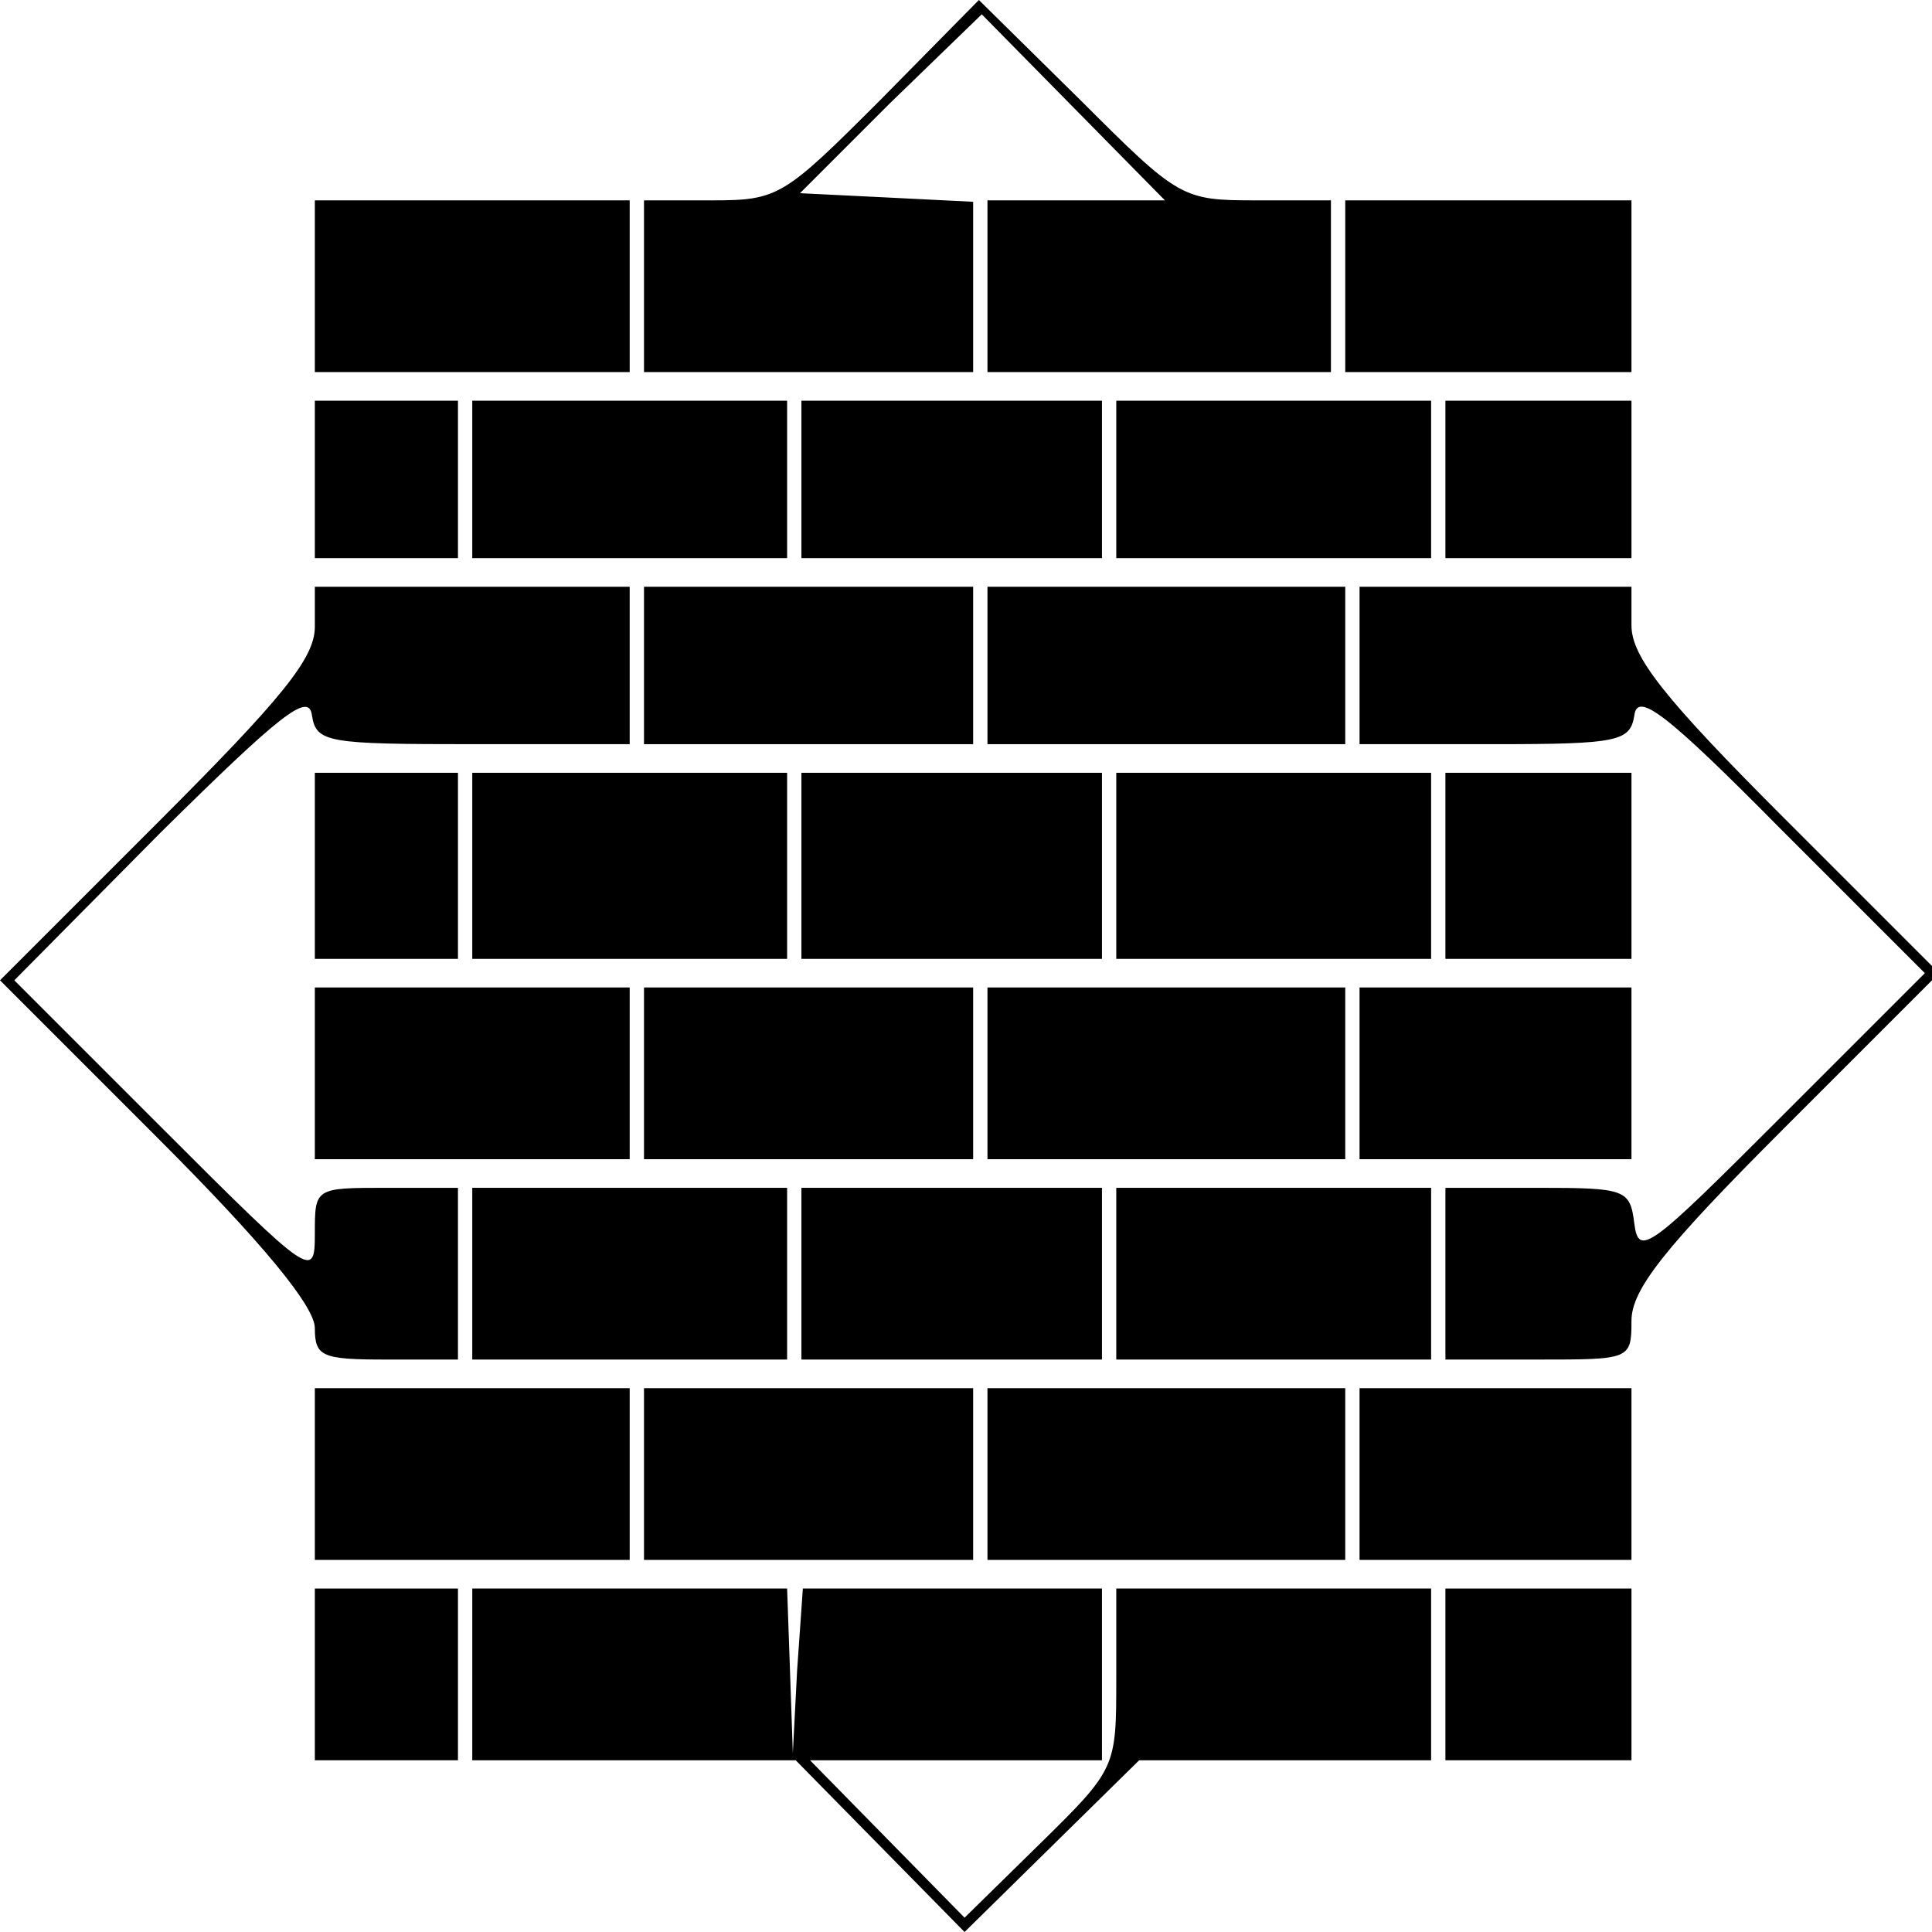 <?xml version="1.0" standalone="no"?>
<!DOCTYPE svg PUBLIC "-//W3C//DTD SVG 20010904//EN"
 "http://www.w3.org/TR/2001/REC-SVG-20010904/DTD/svg10.dtd">
<svg version="1.0" xmlns="http://www.w3.org/2000/svg"
 width="135pt" height="135pt" viewBox="0 0 135 135"
 preserveAspectRatio="xMidYMid meet">
<g transform="translate(0,135) scale(0.1,-0.1)"
fill="#000000" stroke="none">
<path d="M615 1280 c-67 -67 -71 -70 -117 -70 l-48 0 0 -60 0 -60 115 0 115 0
0 60 0 59 -60 3 -61 3 63 63 64 62 64 -65 64 -65 -62 0 -62 0 0 -60 0 -60 120
0 120 0 0 60 0 60 -52 0 c-52 0 -54 1 -123 70 l-71 70 -69 -70z"/>
<path d="M220 1150 l0 -60 110 0 110 0 0 60 0 60 -110 0 -110 0 0 -60z"/>
<path d="M940 1150 l0 -60 100 0 100 0 0 60 0 60 -100 0 -100 0 0 -60z"/>
<path d="M220 1015 l0 -55 50 0 50 0 0 55 0 55 -50 0 -50 0 0 -55z"/>
<path d="M330 1015 l0 -55 110 0 110 0 0 55 0 55 -110 0 -110 0 0 -55z"/>
<path d="M560 1015 l0 -55 105 0 105 0 0 55 0 55 -105 0 -105 0 0 -55z"/>
<path d="M780 1015 l0 -55 110 0 110 0 0 55 0 55 -110 0 -110 0 0 -55z"/>
<path d="M1010 1015 l0 -55 65 0 65 0 0 55 0 55 -65 0 -65 0 0 -55z"/>
<path d="M220 912 c0 -22 -23 -50 -110 -137 l-110 -110 110 -110 c74 -74 110
-118 110 -133 0 -20 5 -22 50 -22 l50 0 0 60 0 60 -50 0 c-50 0 -50 0 -50 -32
0 -32 -2 -31 -105 72 l-105 105 102 103 c84 83 104 99 106 82 3 -19 11 -20
113 -20 l109 0 0 55 0 55 -110 0 -110 0 0 -28z"/>
<path d="M450 885 l0 -55 115 0 115 0 0 55 0 55 -115 0 -115 0 0 -55z"/>
<path d="M690 885 l0 -55 125 0 125 0 0 55 0 55 -125 0 -125 0 0 -55z"/>
<path d="M950 885 l0 -55 94 0 c87 0 95 2 98 20 2 17 22 2 103 -80 l100 -100
-100 -100 c-92 -92 -100 -99 -103 -75 -3 24 -6 25 -68 25 l-64 0 0 -60 0 -60
65 0 c64 0 65 0 65 27 0 22 23 51 107 135 l108 108 -108 108 c-84 84 -107 113
-107 135 l0 27 -95 0 -95 0 0 -55z"/>
<path d="M220 745 l0 -65 50 0 50 0 0 65 0 65 -50 0 -50 0 0 -65z"/>
<path d="M330 745 l0 -65 110 0 110 0 0 65 0 65 -110 0 -110 0 0 -65z"/>
<path d="M560 745 l0 -65 105 0 105 0 0 65 0 65 -105 0 -105 0 0 -65z"/>
<path d="M780 745 l0 -65 110 0 110 0 0 65 0 65 -110 0 -110 0 0 -65z"/>
<path d="M1010 745 l0 -65 65 0 65 0 0 65 0 65 -65 0 -65 0 0 -65z"/>
<path d="M220 600 l0 -60 110 0 110 0 0 60 0 60 -110 0 -110 0 0 -60z"/>
<path d="M450 600 l0 -60 115 0 115 0 0 60 0 60 -115 0 -115 0 0 -60z"/>
<path d="M690 600 l0 -60 125 0 125 0 0 60 0 60 -125 0 -125 0 0 -60z"/>
<path d="M950 600 l0 -60 95 0 95 0 0 60 0 60 -95 0 -95 0 0 -60z"/>
<path d="M330 460 l0 -60 110 0 110 0 0 60 0 60 -110 0 -110 0 0 -60z"/>
<path d="M560 460 l0 -60 105 0 105 0 0 60 0 60 -105 0 -105 0 0 -60z"/>
<path d="M780 460 l0 -60 110 0 110 0 0 60 0 60 -110 0 -110 0 0 -60z"/>
<path d="M220 320 l0 -60 110 0 110 0 0 60 0 60 -110 0 -110 0 0 -60z"/>
<path d="M450 320 l0 -60 115 0 115 0 0 60 0 60 -115 0 -115 0 0 -60z"/>
<path d="M690 320 l0 -60 125 0 125 0 0 60 0 60 -125 0 -125 0 0 -60z"/>
<path d="M950 320 l0 -60 95 0 95 0 0 60 0 60 -95 0 -95 0 0 -60z"/>
<path d="M220 180 l0 -60 50 0 50 0 0 60 0 60 -50 0 -50 0 0 -60z"/>
<path d="M330 180 l0 -60 113 0 113 0 59 -60 59 -60 61 60 61 60 102 0 102 0
0 60 0 60 -110 0 -110 0 0 -63 c0 -62 0 -63 -53 -115 l-53 -52 -54 55 -54 55
102 0 102 0 0 60 0 60 -105 0 -104 0 -4 -57 -3 -58 -2 58 -2 57 -110 0 -110 0
0 -60z"/>
<path d="M1010 180 l0 -60 65 0 65 0 0 60 0 60 -65 0 -65 0 0 -60z"/>
</g>
</svg>
